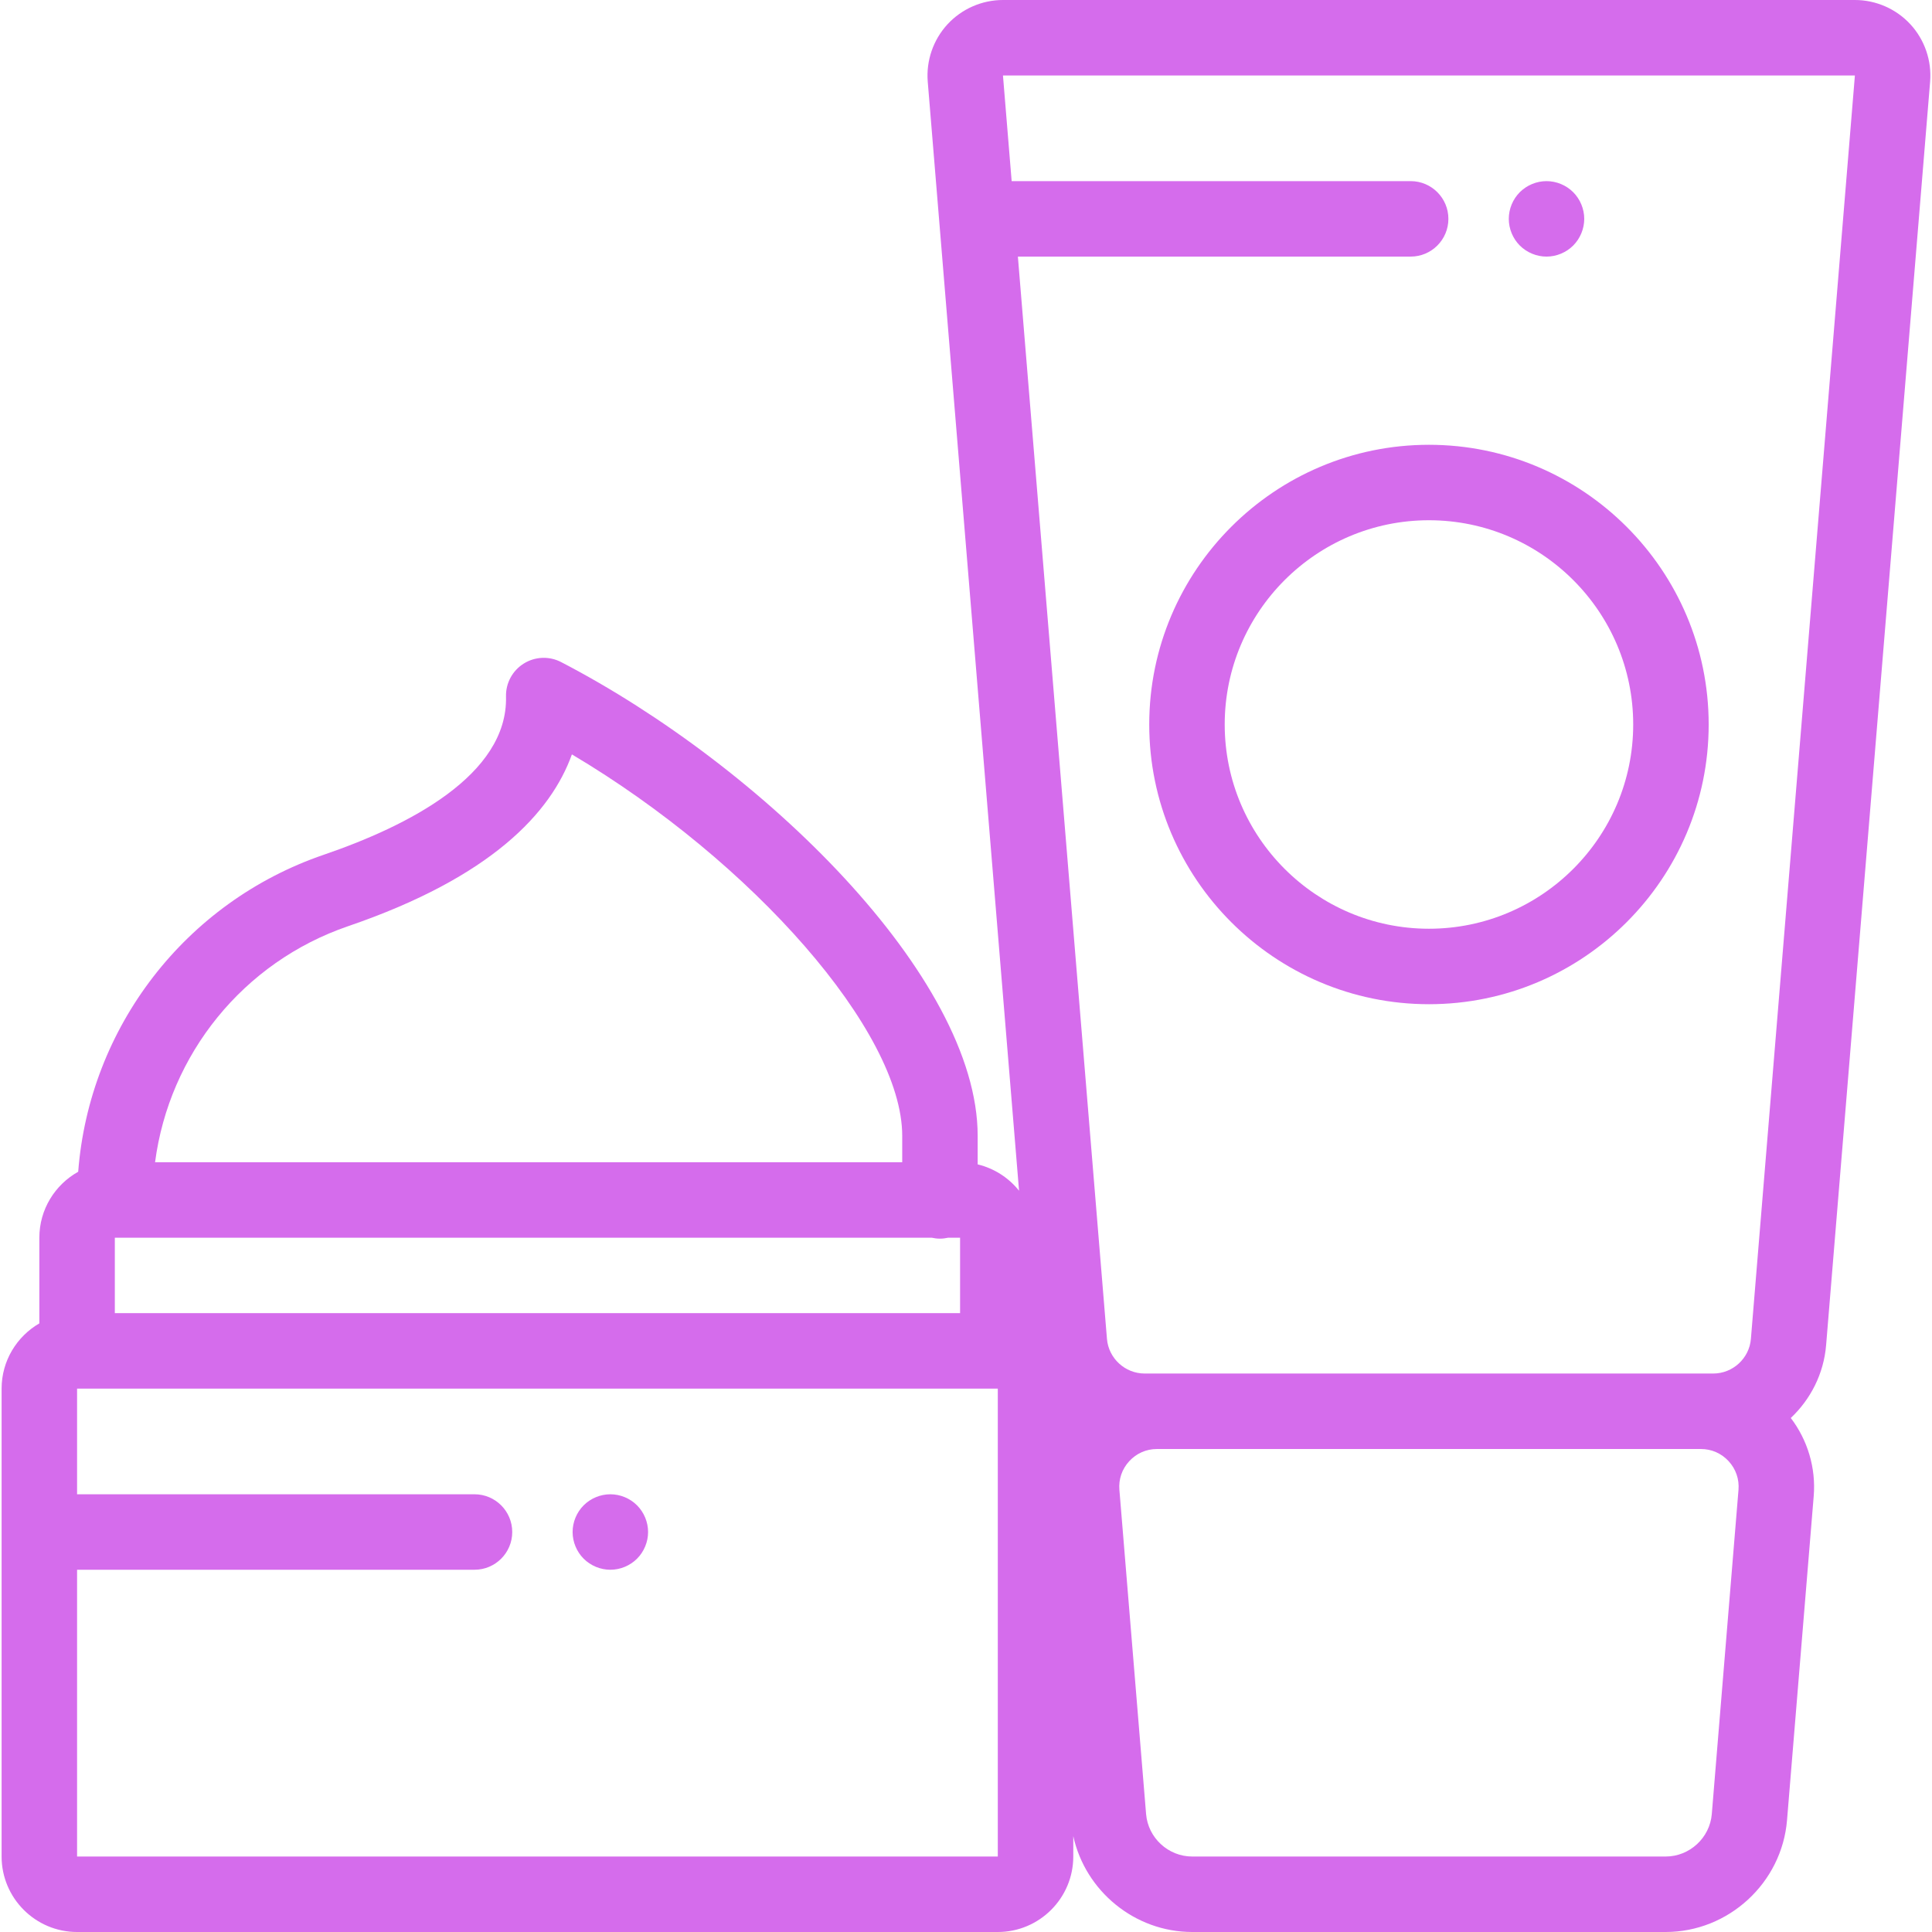 <?xml version="1.0" encoding="UTF-8"?> <svg xmlns="http://www.w3.org/2000/svg" width="76" height="76" viewBox="0 0 76 76" fill="none"><g clip-path="url(#clip0_300_167)"><path d="M75.151 0.957C74.591 0.349 73.795 0 72.967 0H39.454C38.627 0 37.831 0.349 37.271 0.957C36.71 1.566 36.428 2.388 36.495 3.212L40.087 46.84C39.681 46.332 39.112 45.961 38.459 45.804V44.68C38.459 38.417 29.953 30.131 22.072 26.044C21.606 25.802 21.047 25.825 20.602 26.104C20.157 26.382 19.892 26.875 19.905 27.399C19.983 30.49 16.048 32.491 12.733 33.625C7.283 35.49 3.513 40.418 3.076 46.094C2.166 46.602 1.548 47.574 1.548 48.688V52.058C0.662 52.572 0.063 53.529 0.063 54.625V73.031C0.063 74.668 1.395 76 3.032 76H39.251C40.888 76 42.22 74.668 42.22 73.031V72.228C42.693 74.387 44.638 76 46.899 76H65.522C67.997 76 70.094 74.068 70.297 71.603L71.347 58.85C71.437 57.749 71.11 56.652 70.445 55.78C71.222 55.048 71.743 54.04 71.835 52.912L75.926 3.212C75.994 2.388 75.712 1.566 75.151 0.957ZM13.694 36.434C19.345 34.501 21.679 31.958 22.497 29.676C29.6 33.892 35.491 40.581 35.491 44.68V45.719H6.1C6.656 41.474 9.567 37.847 13.694 36.434ZM4.517 48.688H36.649C36.754 48.711 36.863 48.725 36.975 48.725C37.087 48.725 37.196 48.711 37.301 48.688H37.767V51.656H4.517V48.688ZM39.251 73.031H3.032V61.75H18.665C19.485 61.75 20.15 61.085 20.15 60.266C20.15 59.446 19.485 58.781 18.665 58.781H3.032V54.625H39.251V73.031ZM68.388 58.606L67.338 71.359C67.261 72.297 66.463 73.031 65.523 73.031H46.899C45.958 73.031 45.161 72.297 45.084 71.359L44.034 58.606C44 58.188 44.137 57.787 44.422 57.479C44.706 57.17 45.093 57 45.513 57H66.908C67.328 57 67.716 57.17 68 57.479C68.284 57.788 68.422 58.188 68.388 58.606ZM68.876 52.669C68.814 53.433 68.164 54.031 67.397 54.031H66.908H45.513H45.025C44.258 54.031 43.608 53.433 43.545 52.669L40.041 10.094H55.492C56.311 10.094 56.976 9.429 56.976 8.609C56.976 7.79 56.311 7.125 55.492 7.125H39.796L39.454 2.969H72.967L68.876 52.669Z" fill="#D56CEC"></path><path d="M56.211 17.497C50.144 17.497 45.208 22.433 45.208 28.5C45.208 34.567 50.144 39.503 56.211 39.503C62.279 39.503 67.215 34.567 67.215 28.5C67.215 22.433 62.279 17.497 56.211 17.497ZM56.211 36.534C51.781 36.534 48.177 32.93 48.177 28.5C48.177 24.07 51.781 20.465 56.211 20.465C60.642 20.465 64.246 24.07 64.246 28.5C64.246 32.93 60.642 36.534 56.211 36.534Z" fill="#D56CEC"></path><path d="M61.885 7.56C61.609 7.284 61.226 7.125 60.836 7.125C60.446 7.125 60.063 7.284 59.786 7.56C59.51 7.836 59.352 8.219 59.352 8.609C59.352 9.001 59.51 9.383 59.786 9.659C60.063 9.935 60.446 10.094 60.836 10.094C61.226 10.094 61.609 9.935 61.885 9.659C62.161 9.383 62.32 9 62.32 8.609C62.32 8.219 62.161 7.836 61.885 7.56Z" fill="#D56CEC"></path><path d="M25.059 59.216C24.783 58.94 24.4 58.781 24.01 58.781C23.619 58.781 23.236 58.94 22.96 59.216C22.684 59.492 22.525 59.875 22.525 60.266C22.525 60.656 22.684 61.039 22.96 61.315C23.236 61.591 23.619 61.75 24.01 61.75C24.4 61.75 24.783 61.591 25.059 61.315C25.335 61.039 25.494 60.656 25.494 60.266C25.494 59.875 25.335 59.492 25.059 59.216Z" fill="#D56CEC"></path></g><defs><clipPath id="clip0_300_167"><rect width="76" height="76" fill="white"></rect></clipPath></defs></svg> 